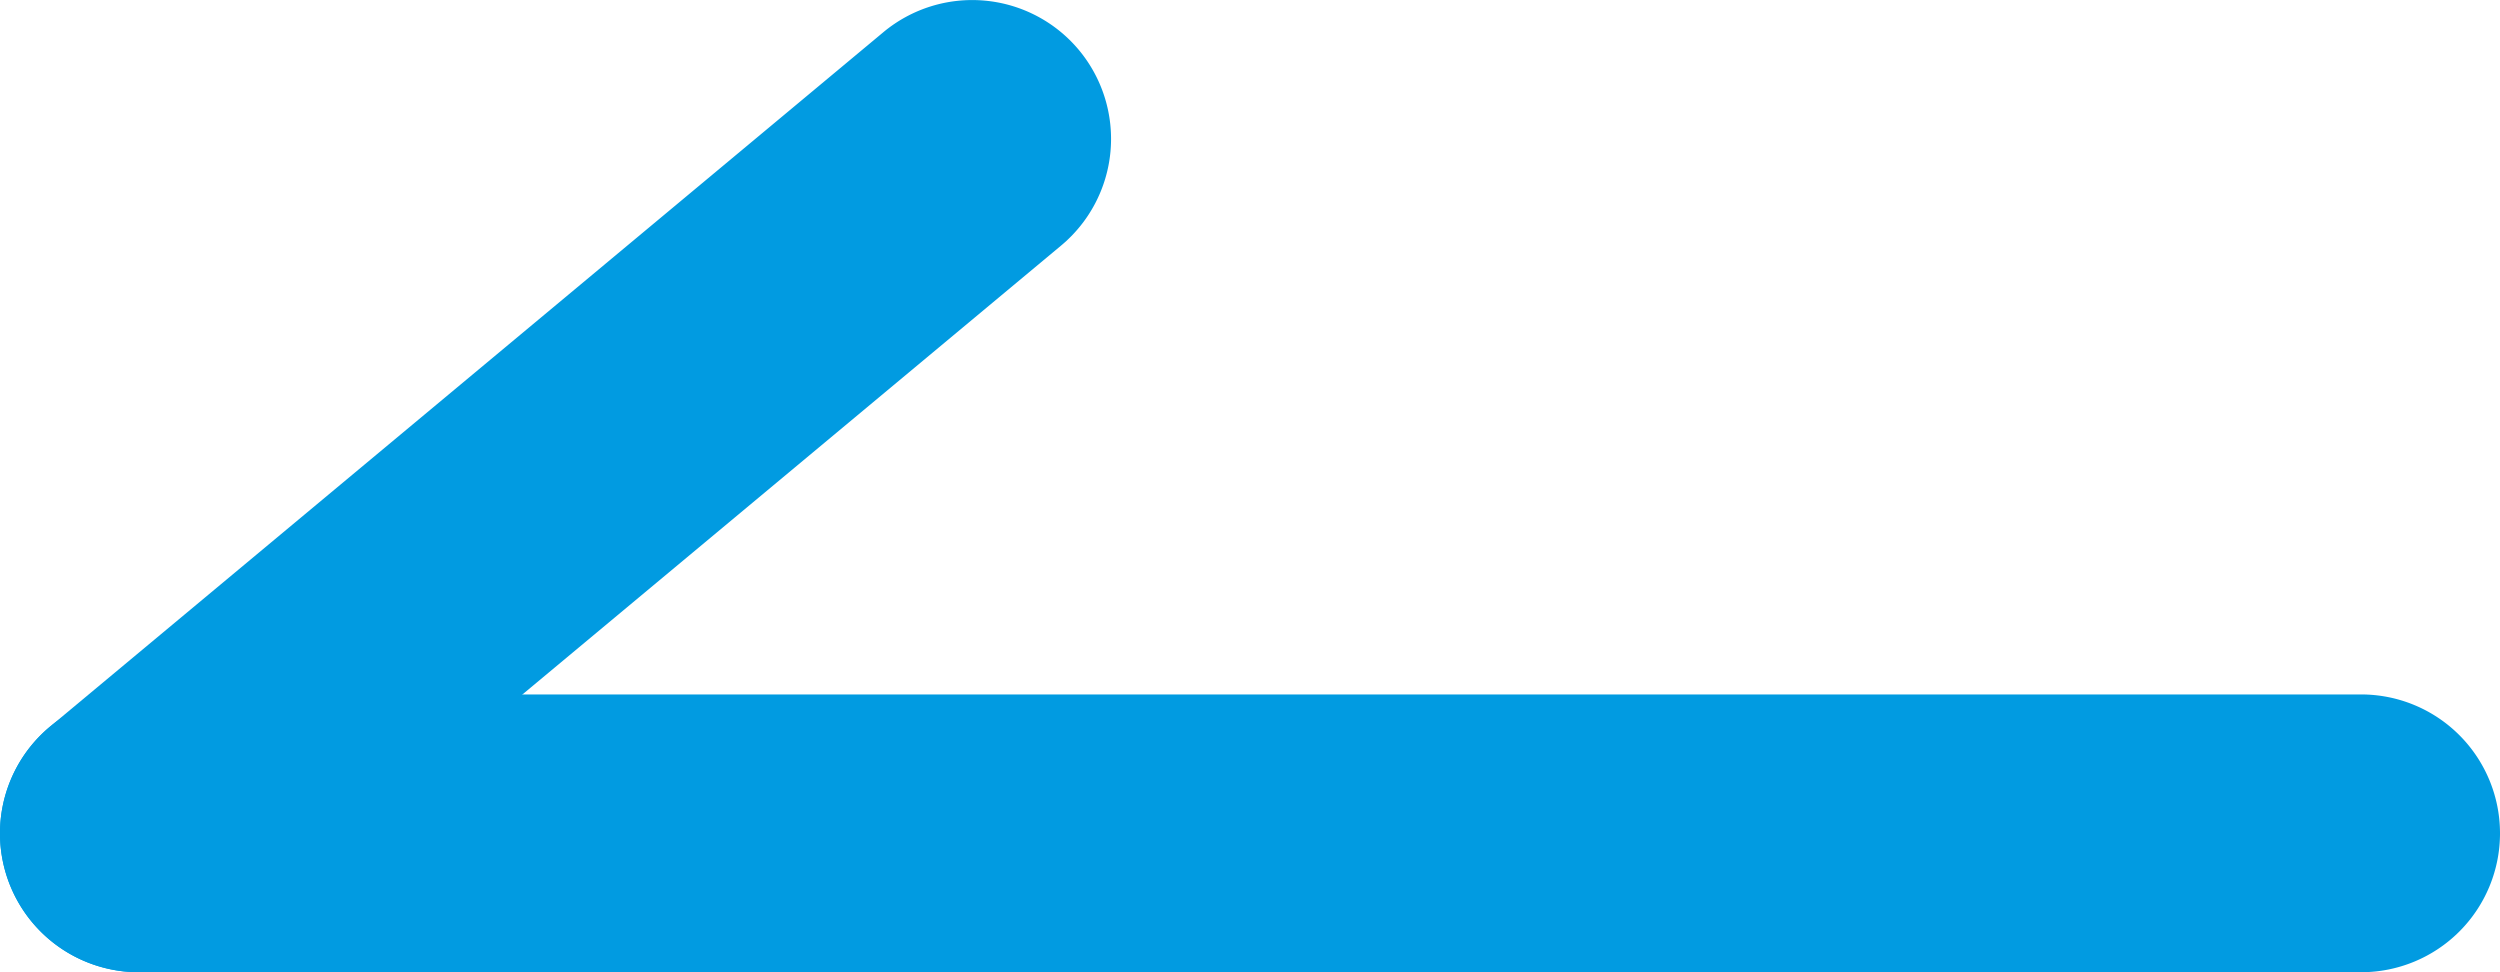 <svg xmlns="http://www.w3.org/2000/svg" width="18" height="7" viewBox="0 0 18 7"><g transform="translate(1 1)"><path d="M16,1H0A1,1,0,0,1-1,0,1,1,0,0,1,0-1H16a1,1,0,0,1,1,1A1,1,0,0,1,16,1Z" transform="translate(0 5)" fill="#019be1"/><path d="M0,6a1,1,0,0,1-.769-.36A1,1,0,0,1-.64,4.232l6-5A1,1,0,0,1,6.768-.64,1,1,0,0,1,6.64.768l-6,5A1,1,0,0,1,0,6Z" fill="#019be1"/></g></svg>
